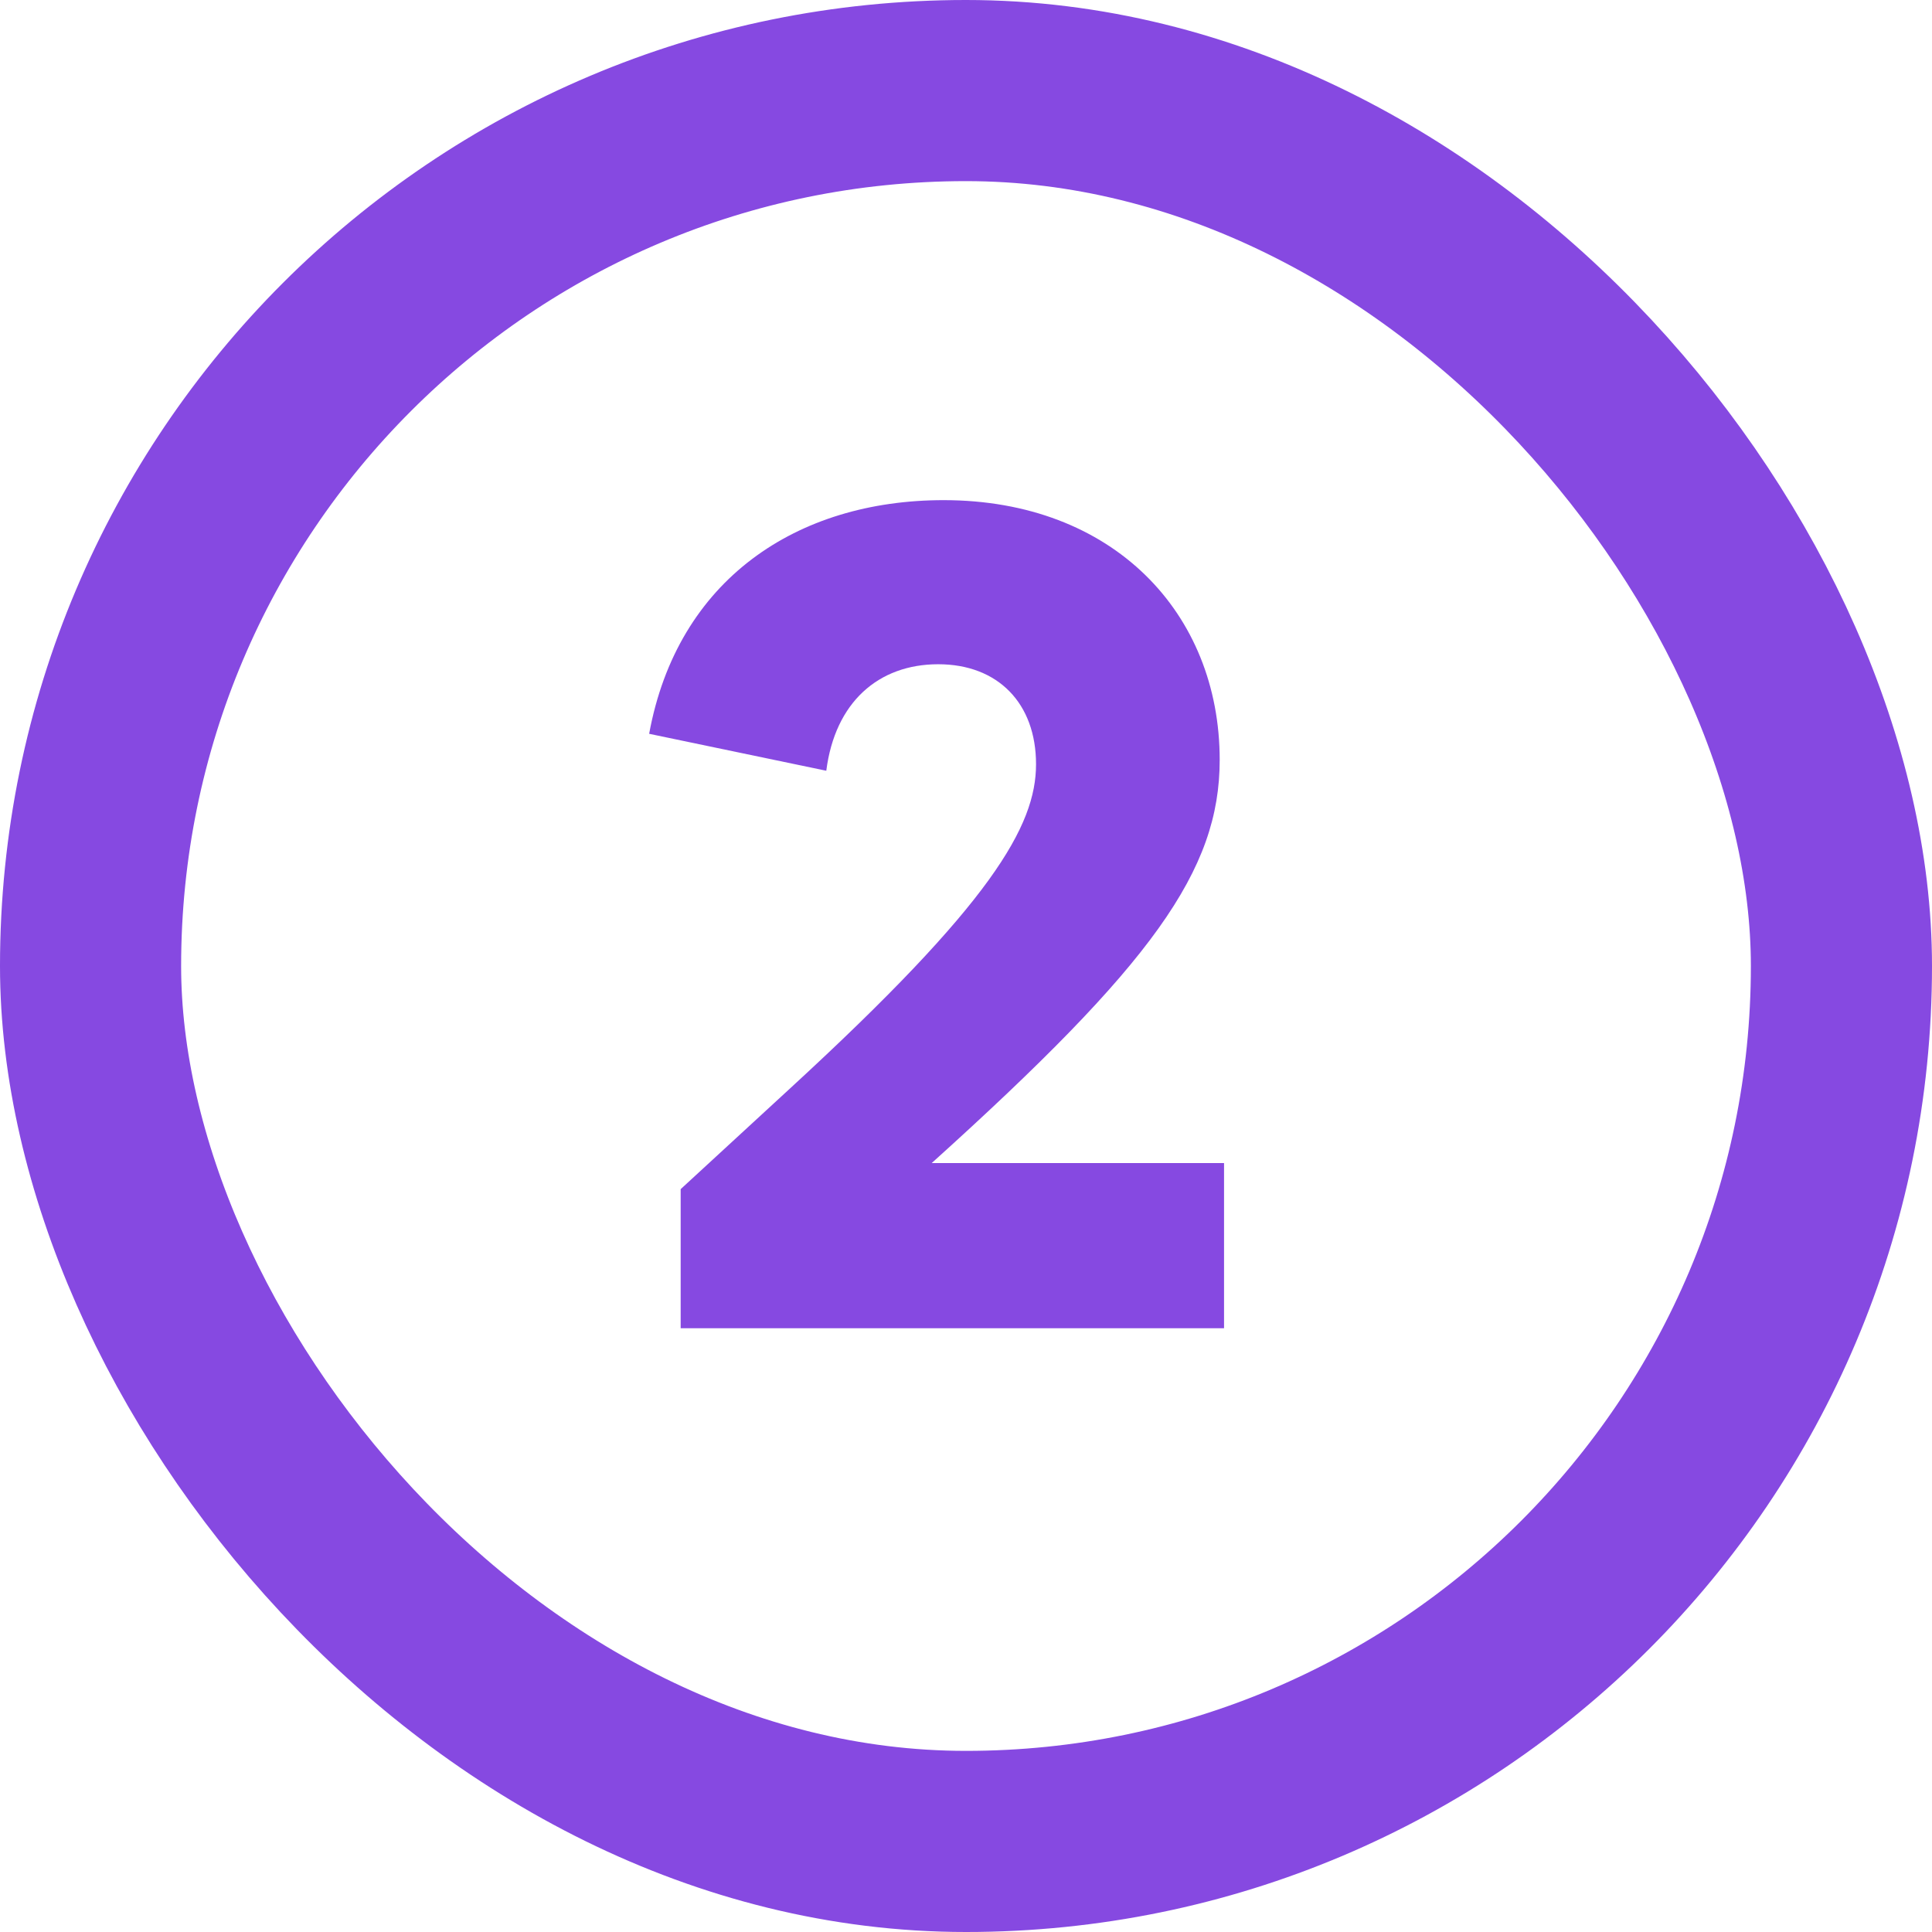 <svg width="32" height="32" viewBox="0 0 32 32" fill="none" xmlns="http://www.w3.org/2000/svg">
<rect x="1.5" y="1.5" width="29" height="29" rx="14.5" stroke="#8649E1" stroke-width="3"/>
<path d="M20.274 19.264V22H11.274V19.696L13.092 18.022C16.422 14.962 17.16 13.684 17.16 12.658C17.16 11.65 16.53 11.002 15.54 11.002C14.55 11.002 13.83 11.632 13.686 12.766L10.752 12.154C11.22 9.598 13.2 8.284 15.63 8.284C18.438 8.284 20.202 10.156 20.202 12.586C20.202 14.422 19.086 15.97 15.432 19.264H20.274Z" fill="#8649E1"/>
</svg>
